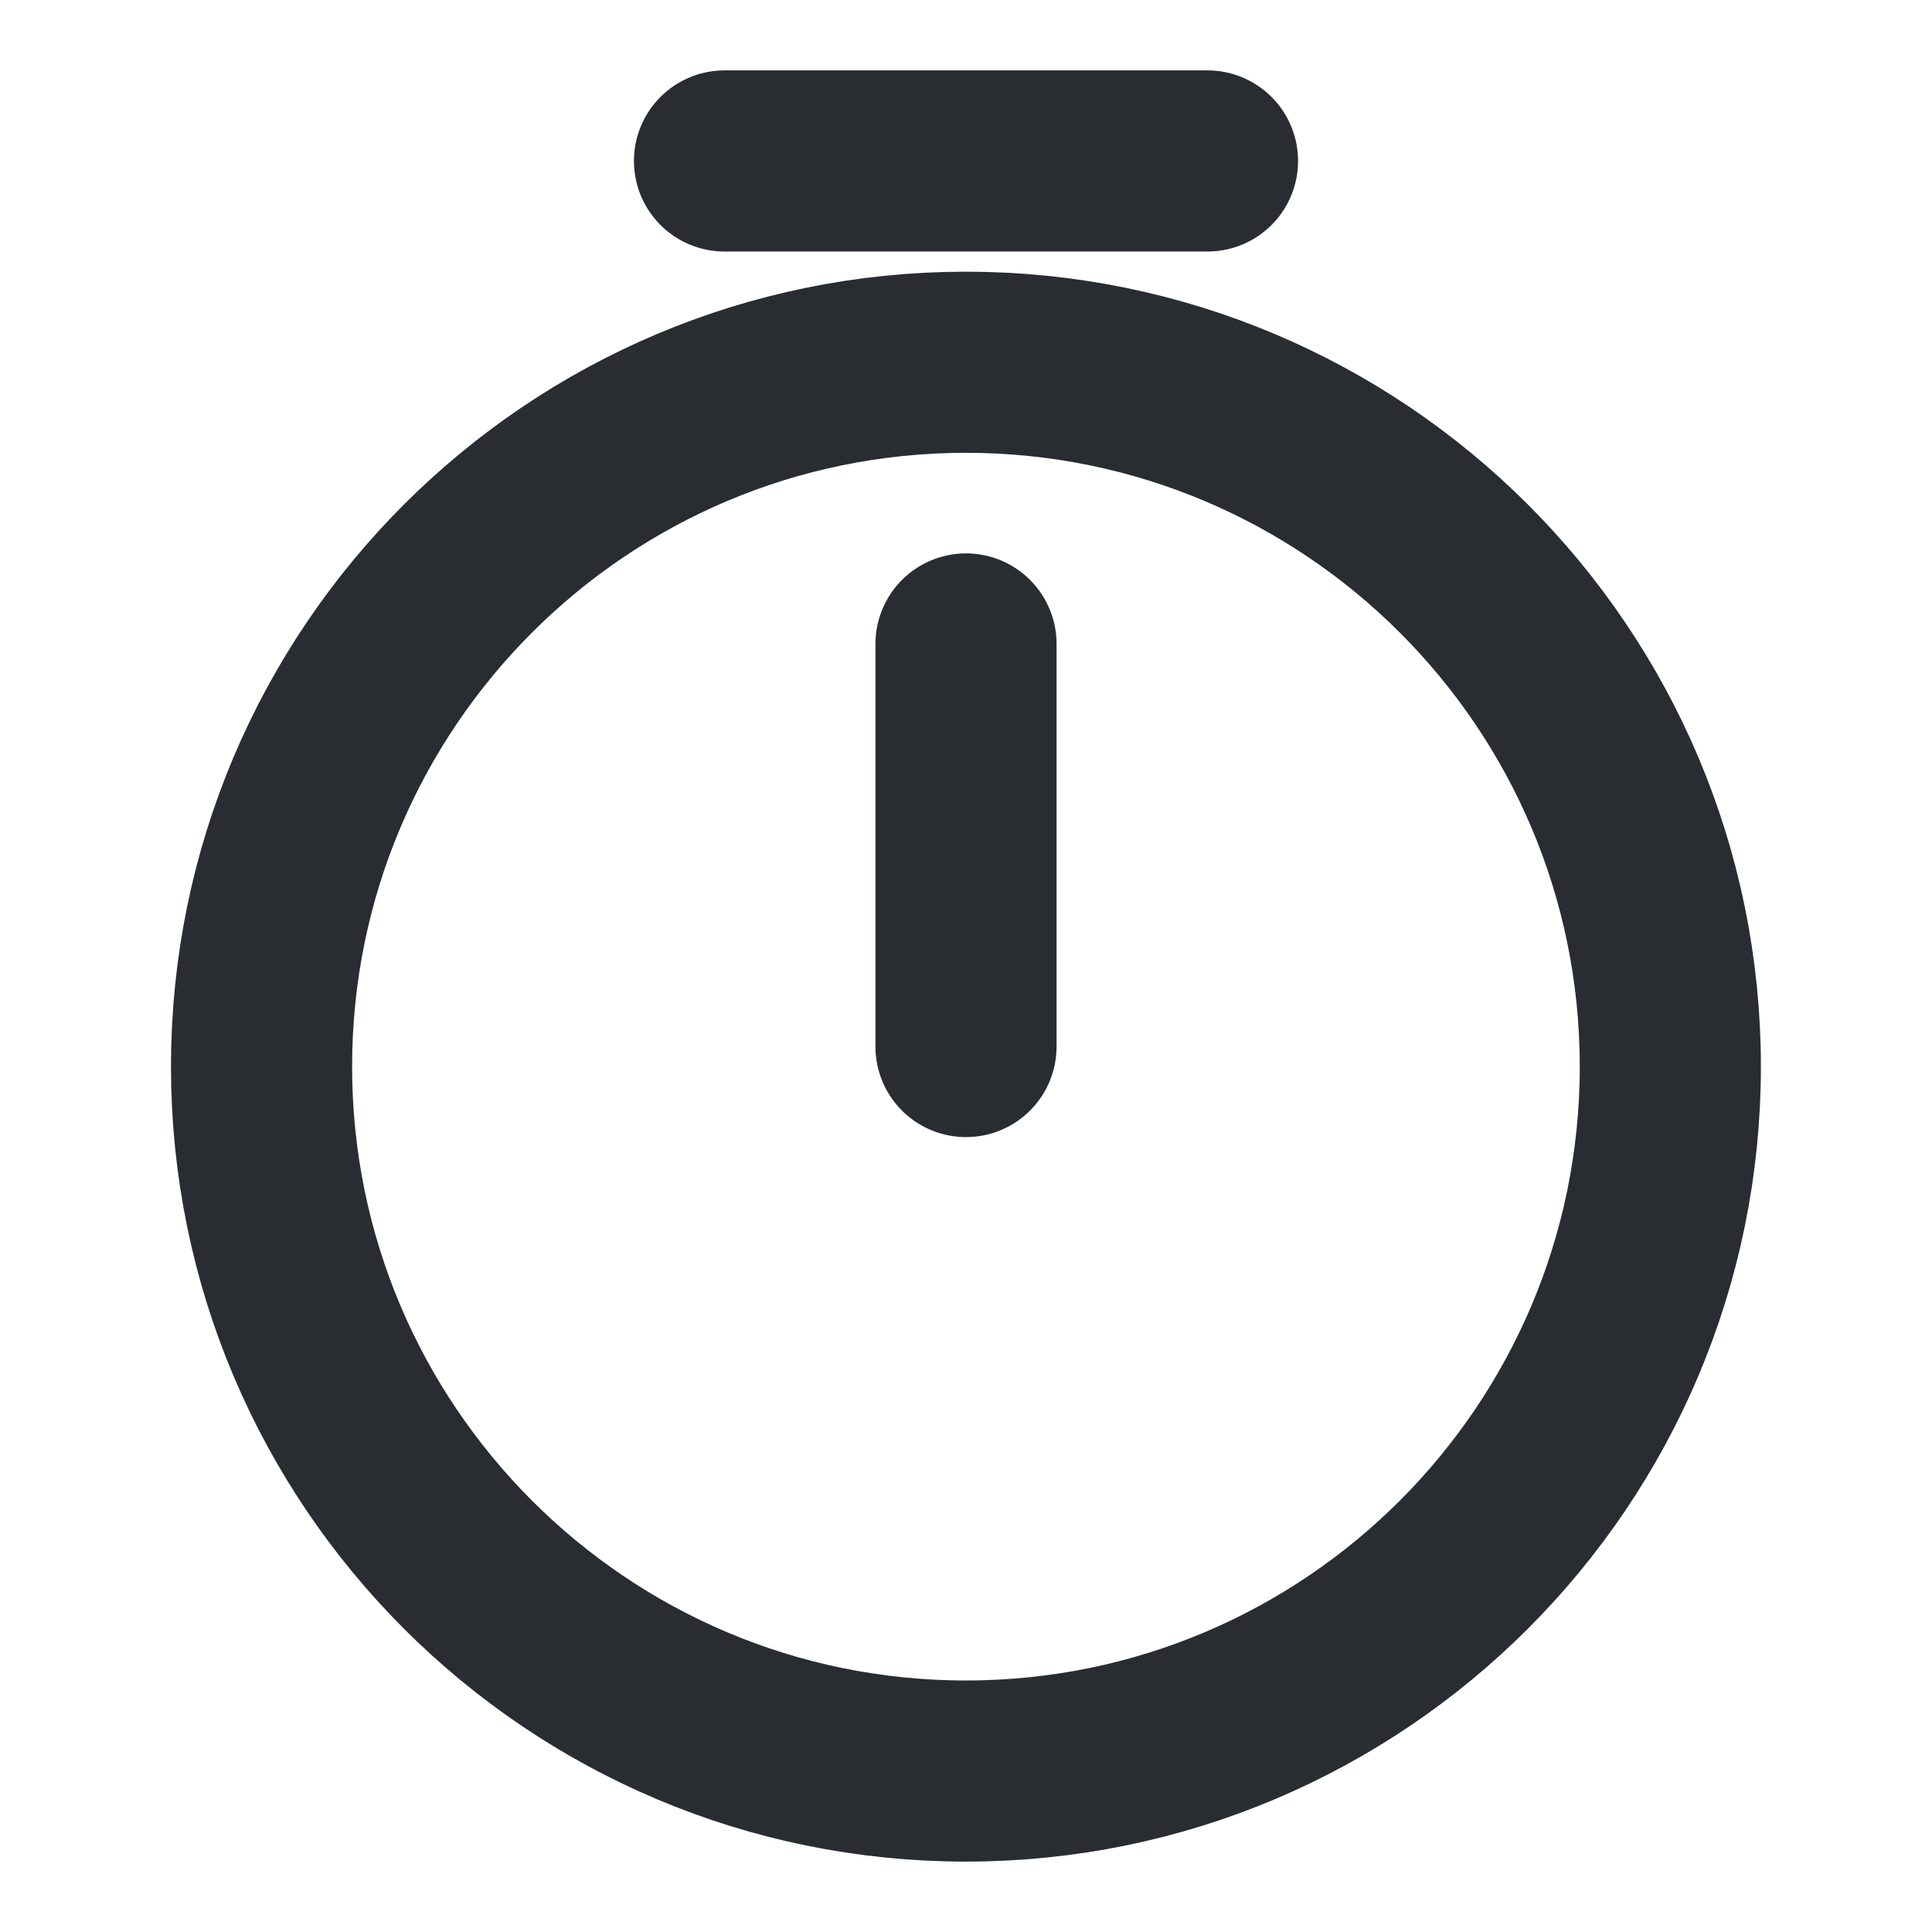 <svg width="16" height="16" viewBox="0 0 16 16" fill="none" xmlns="http://www.w3.org/2000/svg">
<path d="M13.833 8.833C13.833 12.053 11.219 14.667 7.999 14.667C4.779 14.667 2.166 12.053 2.166 8.833C2.166 5.613 4.779 3 7.999 3C11.219 3 13.833 5.613 13.833 8.833Z" stroke="#292D32" stroke-width="1.5" stroke-linecap="round" stroke-linejoin="round"/>
<path d="M8 5.333V8.667" stroke="#292D32" stroke-width="1.5" stroke-linecap="round" stroke-linejoin="round"/>
<path d="M6 1.333H10" stroke="#292D32" stroke-width="1.5" stroke-miterlimit="10" stroke-linecap="round" stroke-linejoin="round"/>
</svg>
